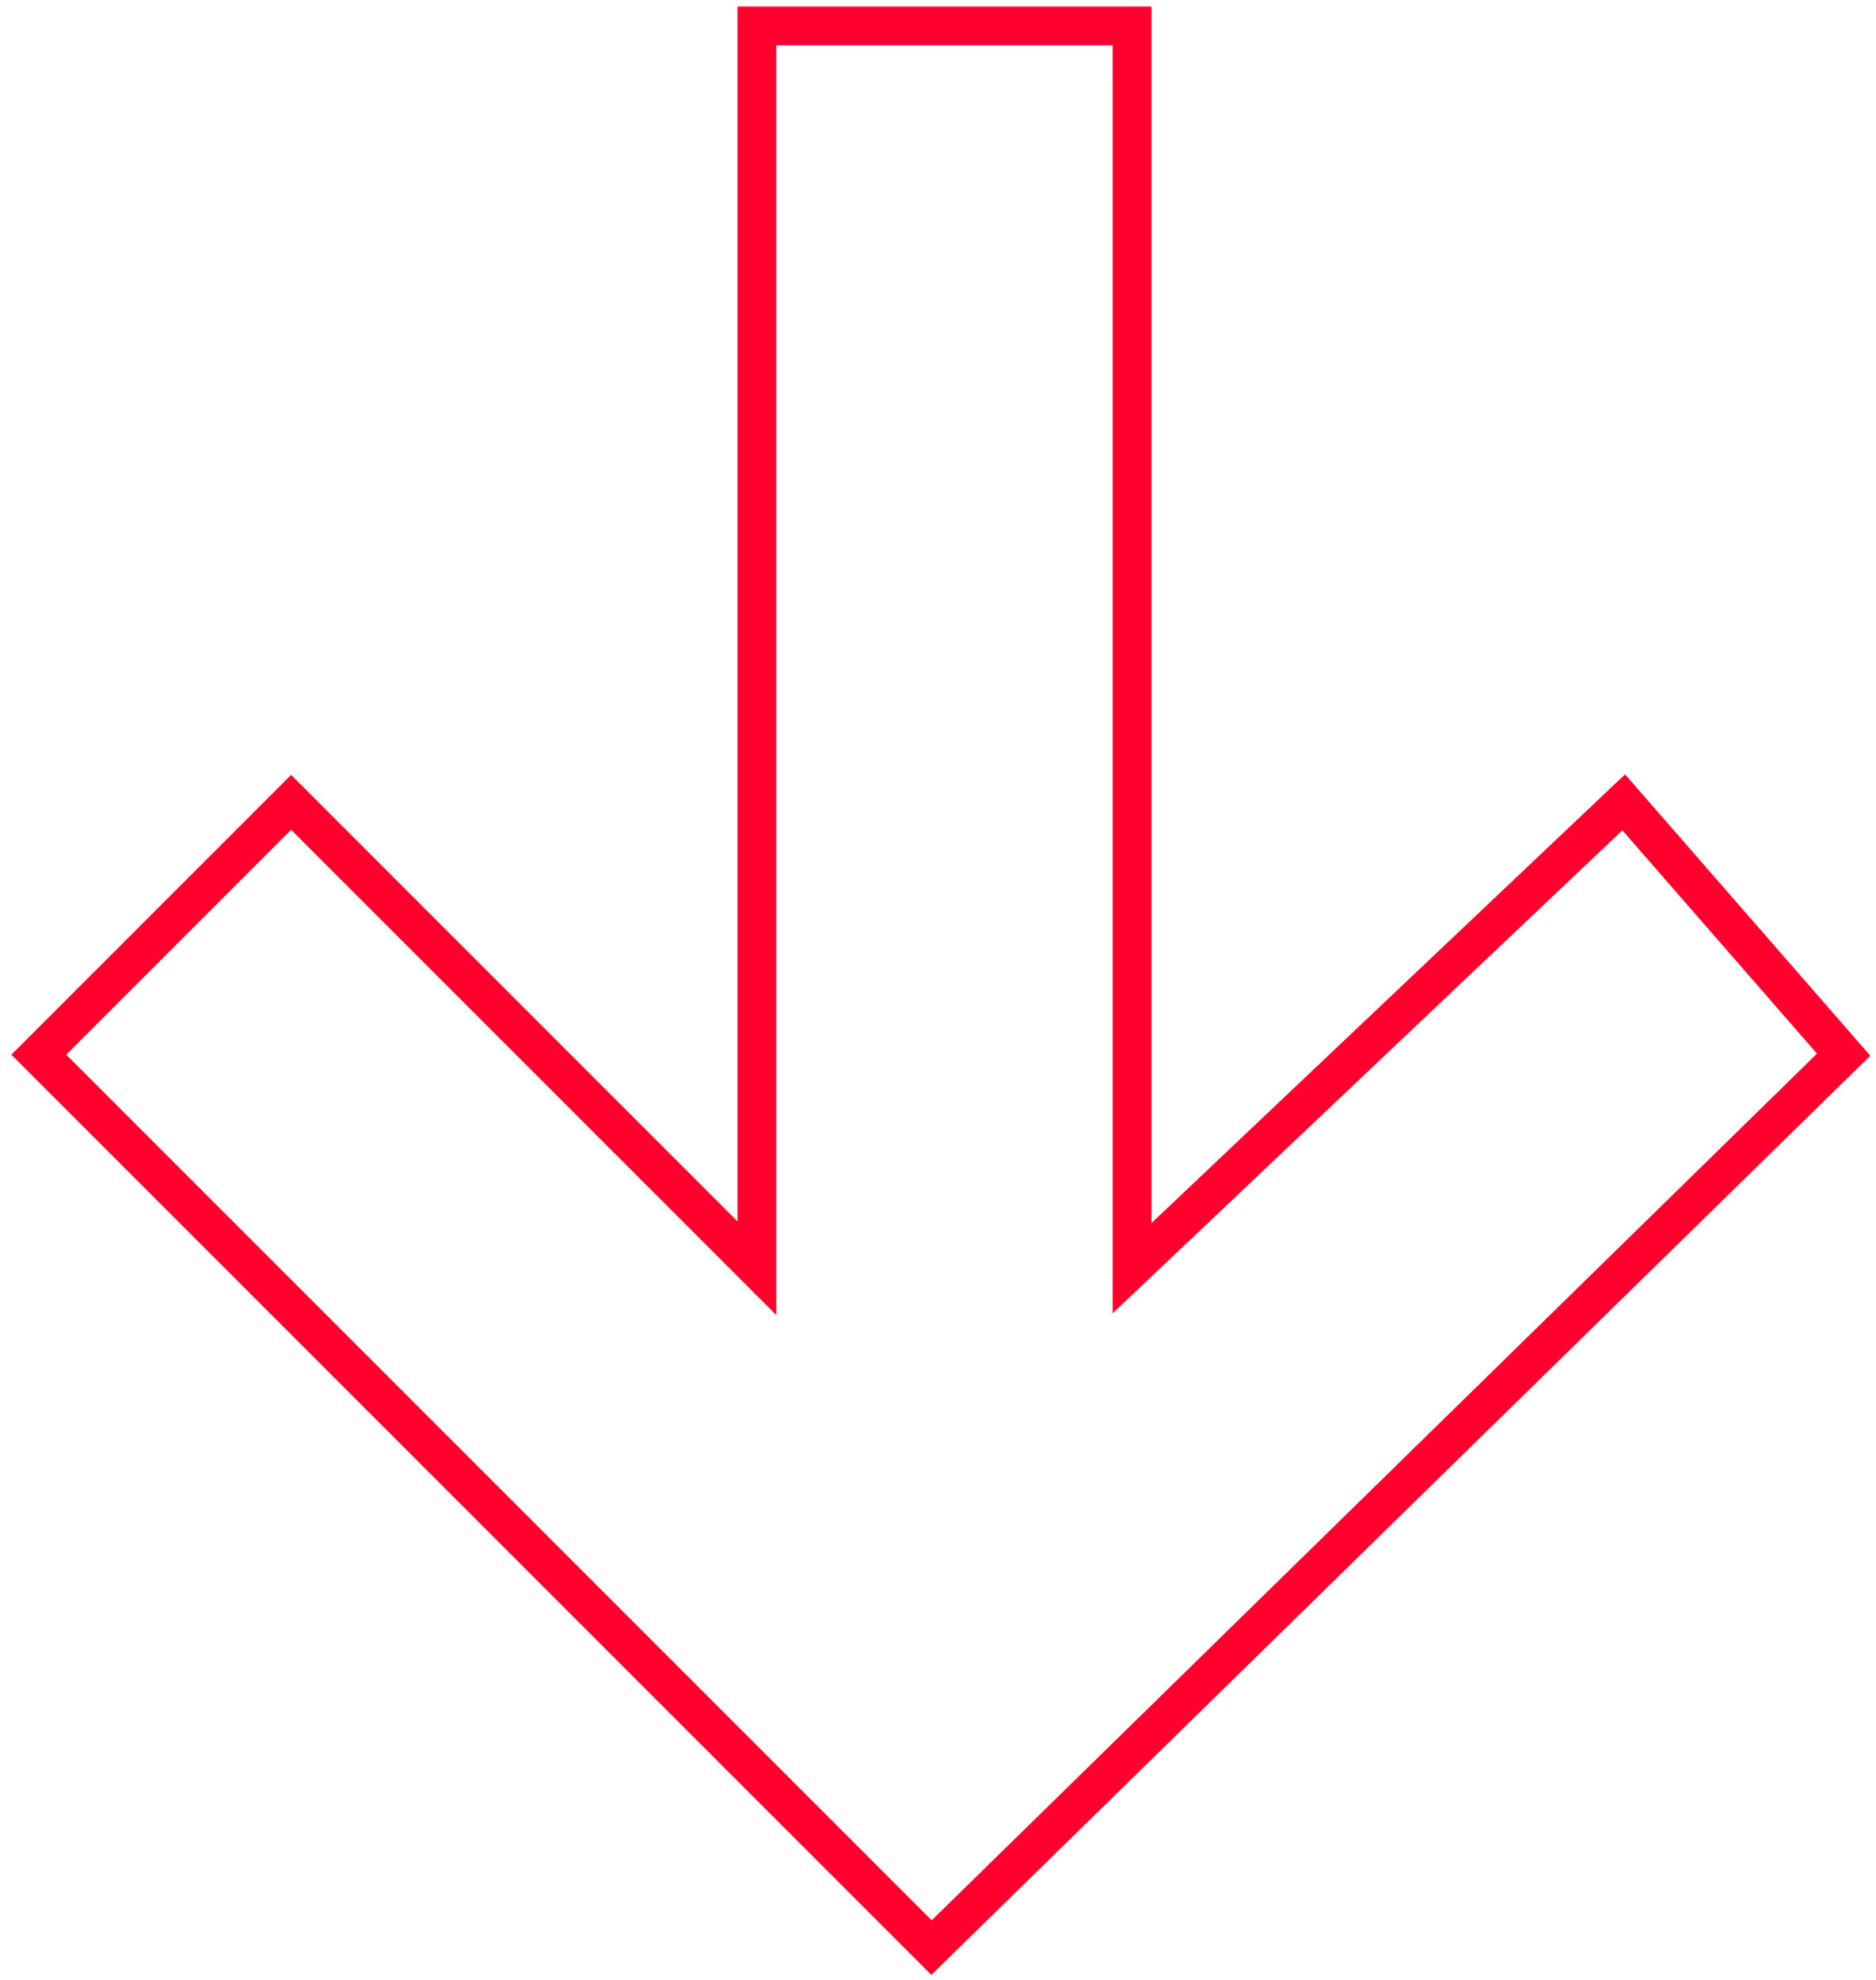 <?xml version="1.0" encoding="UTF-8"?> <svg xmlns="http://www.w3.org/2000/svg" width="145" height="153" viewBox="0 0 145 153" fill="none"> <path d="M58.5 2H86H87.5V98L125.5 62L142.5 81.5L72 150.5L3 81.5L22.5 62L58.5 98V2Z" stroke="#FF002E" stroke-width="3"></path> </svg> 